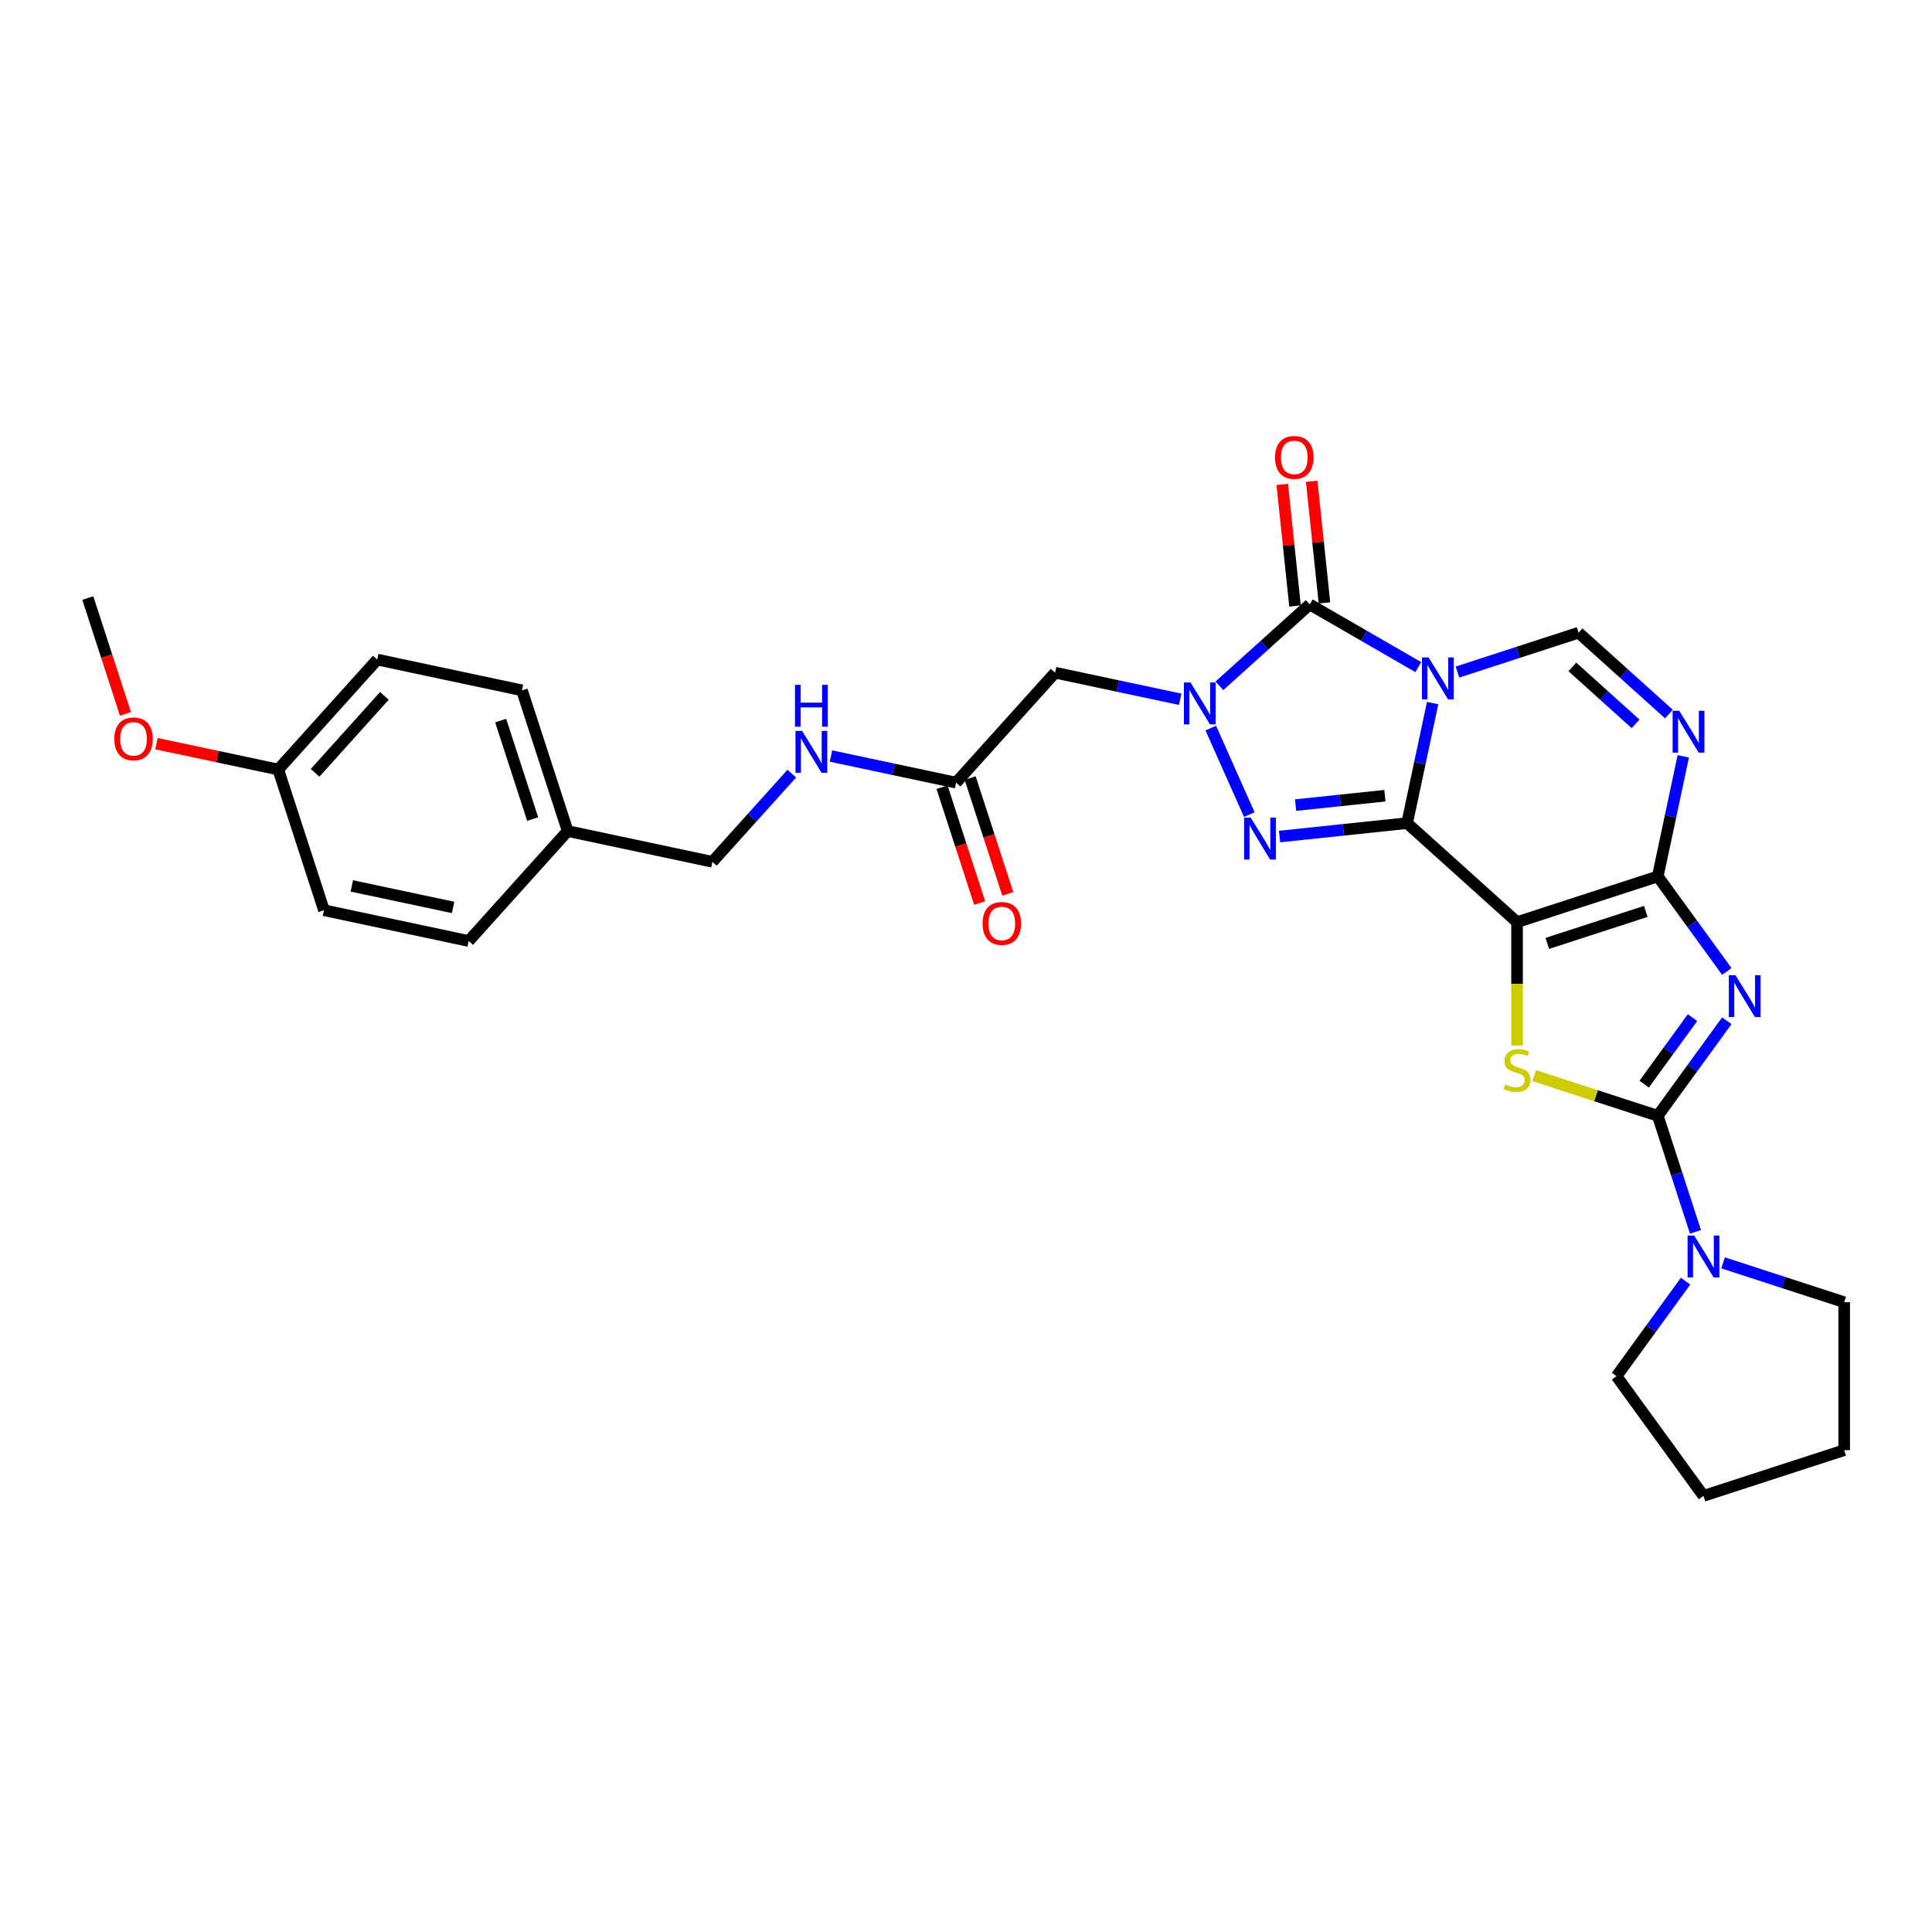 <?xml version='1.0' encoding='iso-8859-1'?>
<svg version='1.1' baseProfile='full'
              xmlns='http://www.w3.org/2000/svg'
                      xmlns:rdkit='http://www.rdkit.org/xml'
                      xmlns:xlink='http://www.w3.org/1999/xlink'
                  xml:space='preserve'
width='1000px' height='1000px' viewBox='0 0 1000 1000'>
<!-- END OF HEADER -->
<rect style='opacity:1.0;fill:#FFFFFF;stroke:none' width='1000' height='1000' x='0' y='0'> </rect>
<path class='bond-0' d='M 728.318,426.051 L 734.923,394.979' style='fill:none;fill-rule:evenodd;stroke:#000000;stroke-width:6px;stroke-linecap:butt;stroke-linejoin:miter;stroke-opacity:1' />
<path class='bond-0' d='M 734.923,394.979 L 741.527,363.906' style='fill:none;fill-rule:evenodd;stroke:#0000FF;stroke-width:6px;stroke-linecap:butt;stroke-linejoin:miter;stroke-opacity:1' />
<path class='bond-1' d='M 728.318,426.051 L 785.225,477.291' style='fill:none;fill-rule:evenodd;stroke:#000000;stroke-width:6px;stroke-linecap:butt;stroke-linejoin:miter;stroke-opacity:1' />
<path class='bond-5' d='M 728.318,426.051 L 695.309,429.521' style='fill:none;fill-rule:evenodd;stroke:#000000;stroke-width:6px;stroke-linecap:butt;stroke-linejoin:miter;stroke-opacity:1' />
<path class='bond-5' d='M 695.309,429.521 L 662.3,432.99' style='fill:none;fill-rule:evenodd;stroke:#0000FF;stroke-width:6px;stroke-linecap:butt;stroke-linejoin:miter;stroke-opacity:1' />
<path class='bond-5' d='M 716.814,411.861 L 693.708,414.289' style='fill:none;fill-rule:evenodd;stroke:#000000;stroke-width:6px;stroke-linecap:butt;stroke-linejoin:miter;stroke-opacity:1' />
<path class='bond-5' d='M 693.708,414.289 L 670.602,416.718' style='fill:none;fill-rule:evenodd;stroke:#0000FF;stroke-width:6px;stroke-linecap:butt;stroke-linejoin:miter;stroke-opacity:1' />
<path class='bond-6' d='M 734.1,345.295 L 706.011,329.078' style='fill:none;fill-rule:evenodd;stroke:#0000FF;stroke-width:6px;stroke-linecap:butt;stroke-linejoin:miter;stroke-opacity:1' />
<path class='bond-6' d='M 706.011,329.078 L 677.922,312.86' style='fill:none;fill-rule:evenodd;stroke:#000000;stroke-width:6px;stroke-linecap:butt;stroke-linejoin:miter;stroke-opacity:1' />
<path class='bond-10' d='M 754.378,347.854 L 785.723,337.67' style='fill:none;fill-rule:evenodd;stroke:#0000FF;stroke-width:6px;stroke-linecap:butt;stroke-linejoin:miter;stroke-opacity:1' />
<path class='bond-10' d='M 785.723,337.67 L 817.067,327.485' style='fill:none;fill-rule:evenodd;stroke:#000000;stroke-width:6px;stroke-linecap:butt;stroke-linejoin:miter;stroke-opacity:1' />
<path class='bond-2' d='M 785.225,477.291 L 858.054,453.628' style='fill:none;fill-rule:evenodd;stroke:#000000;stroke-width:6px;stroke-linecap:butt;stroke-linejoin:miter;stroke-opacity:1' />
<path class='bond-2' d='M 800.882,488.307 L 851.862,471.743' style='fill:none;fill-rule:evenodd;stroke:#000000;stroke-width:6px;stroke-linecap:butt;stroke-linejoin:miter;stroke-opacity:1' />
<path class='bond-8' d='M 785.225,477.291 L 785.225,509.216' style='fill:none;fill-rule:evenodd;stroke:#000000;stroke-width:6px;stroke-linecap:butt;stroke-linejoin:miter;stroke-opacity:1' />
<path class='bond-8' d='M 785.225,509.216 L 785.225,541.14' style='fill:none;fill-rule:evenodd;stroke:#CCCC00;stroke-width:6px;stroke-linecap:butt;stroke-linejoin:miter;stroke-opacity:1' />
<path class='bond-3' d='M 858.054,453.628 L 875.924,478.225' style='fill:none;fill-rule:evenodd;stroke:#000000;stroke-width:6px;stroke-linecap:butt;stroke-linejoin:miter;stroke-opacity:1' />
<path class='bond-3' d='M 875.924,478.225 L 893.795,502.822' style='fill:none;fill-rule:evenodd;stroke:#0000FF;stroke-width:6px;stroke-linecap:butt;stroke-linejoin:miter;stroke-opacity:1' />
<path class='bond-9' d='M 858.054,453.628 L 864.658,422.555' style='fill:none;fill-rule:evenodd;stroke:#000000;stroke-width:6px;stroke-linecap:butt;stroke-linejoin:miter;stroke-opacity:1' />
<path class='bond-9' d='M 864.658,422.555 L 871.263,391.482' style='fill:none;fill-rule:evenodd;stroke:#0000FF;stroke-width:6px;stroke-linecap:butt;stroke-linejoin:miter;stroke-opacity:1' />
<path class='bond-32' d='M 893.795,528.337 L 875.924,552.934' style='fill:none;fill-rule:evenodd;stroke:#0000FF;stroke-width:6px;stroke-linecap:butt;stroke-linejoin:miter;stroke-opacity:1' />
<path class='bond-32' d='M 875.924,552.934 L 858.054,577.531' style='fill:none;fill-rule:evenodd;stroke:#000000;stroke-width:6px;stroke-linecap:butt;stroke-linejoin:miter;stroke-opacity:1' />
<path class='bond-32' d='M 876.044,526.714 L 863.534,543.932' style='fill:none;fill-rule:evenodd;stroke:#0000FF;stroke-width:6px;stroke-linecap:butt;stroke-linejoin:miter;stroke-opacity:1' />
<path class='bond-32' d='M 863.534,543.932 L 851.025,561.15' style='fill:none;fill-rule:evenodd;stroke:#000000;stroke-width:6px;stroke-linecap:butt;stroke-linejoin:miter;stroke-opacity:1' />
<path class='bond-4' d='M 626.695,376.858 L 646.637,421.647' style='fill:none;fill-rule:evenodd;stroke:#0000FF;stroke-width:6px;stroke-linecap:butt;stroke-linejoin:miter;stroke-opacity:1' />
<path class='bond-11' d='M 610.876,361.945 L 578.494,355.062' style='fill:none;fill-rule:evenodd;stroke:#0000FF;stroke-width:6px;stroke-linecap:butt;stroke-linejoin:miter;stroke-opacity:1' />
<path class='bond-11' d='M 578.494,355.062 L 546.112,348.179' style='fill:none;fill-rule:evenodd;stroke:#000000;stroke-width:6px;stroke-linecap:butt;stroke-linejoin:miter;stroke-opacity:1' />
<path class='bond-31' d='M 631.153,354.971 L 654.538,333.916' style='fill:none;fill-rule:evenodd;stroke:#0000FF;stroke-width:6px;stroke-linecap:butt;stroke-linejoin:miter;stroke-opacity:1' />
<path class='bond-31' d='M 654.538,333.916 L 677.922,312.86' style='fill:none;fill-rule:evenodd;stroke:#000000;stroke-width:6px;stroke-linecap:butt;stroke-linejoin:miter;stroke-opacity:1' />
<path class='bond-14' d='M 685.538,312.06 L 682.23,280.59' style='fill:none;fill-rule:evenodd;stroke:#000000;stroke-width:6px;stroke-linecap:butt;stroke-linejoin:miter;stroke-opacity:1' />
<path class='bond-14' d='M 682.23,280.59 L 678.922,249.12' style='fill:none;fill-rule:evenodd;stroke:#FF0000;stroke-width:6px;stroke-linecap:butt;stroke-linejoin:miter;stroke-opacity:1' />
<path class='bond-14' d='M 670.306,313.661 L 666.999,282.191' style='fill:none;fill-rule:evenodd;stroke:#000000;stroke-width:6px;stroke-linecap:butt;stroke-linejoin:miter;stroke-opacity:1' />
<path class='bond-14' d='M 666.999,282.191 L 663.691,250.721' style='fill:none;fill-rule:evenodd;stroke:#FF0000;stroke-width:6px;stroke-linecap:butt;stroke-linejoin:miter;stroke-opacity:1' />
<path class='bond-7' d='M 858.054,577.531 L 826.073,567.14' style='fill:none;fill-rule:evenodd;stroke:#000000;stroke-width:6px;stroke-linecap:butt;stroke-linejoin:miter;stroke-opacity:1' />
<path class='bond-7' d='M 826.073,567.14 L 794.093,556.749' style='fill:none;fill-rule:evenodd;stroke:#CCCC00;stroke-width:6px;stroke-linecap:butt;stroke-linejoin:miter;stroke-opacity:1' />
<path class='bond-12' d='M 858.054,577.531 L 867.813,607.566' style='fill:none;fill-rule:evenodd;stroke:#000000;stroke-width:6px;stroke-linecap:butt;stroke-linejoin:miter;stroke-opacity:1' />
<path class='bond-12' d='M 867.813,607.566 L 877.572,637.602' style='fill:none;fill-rule:evenodd;stroke:#0000FF;stroke-width:6px;stroke-linecap:butt;stroke-linejoin:miter;stroke-opacity:1' />
<path class='bond-30' d='M 863.836,369.596 L 840.452,348.54' style='fill:none;fill-rule:evenodd;stroke:#0000FF;stroke-width:6px;stroke-linecap:butt;stroke-linejoin:miter;stroke-opacity:1' />
<path class='bond-30' d='M 840.452,348.54 L 817.067,327.485' style='fill:none;fill-rule:evenodd;stroke:#000000;stroke-width:6px;stroke-linecap:butt;stroke-linejoin:miter;stroke-opacity:1' />
<path class='bond-30' d='M 846.573,374.661 L 830.204,359.922' style='fill:none;fill-rule:evenodd;stroke:#0000FF;stroke-width:6px;stroke-linecap:butt;stroke-linejoin:miter;stroke-opacity:1' />
<path class='bond-30' d='M 830.204,359.922 L 813.835,345.183' style='fill:none;fill-rule:evenodd;stroke:#000000;stroke-width:6px;stroke-linecap:butt;stroke-linejoin:miter;stroke-opacity:1' />
<path class='bond-13' d='M 546.112,348.179 L 494.872,405.086' style='fill:none;fill-rule:evenodd;stroke:#000000;stroke-width:6px;stroke-linecap:butt;stroke-linejoin:miter;stroke-opacity:1' />
<path class='bond-24' d='M 891.856,653.653 L 923.201,663.838' style='fill:none;fill-rule:evenodd;stroke:#0000FF;stroke-width:6px;stroke-linecap:butt;stroke-linejoin:miter;stroke-opacity:1' />
<path class='bond-24' d='M 923.201,663.838 L 954.545,674.023' style='fill:none;fill-rule:evenodd;stroke:#000000;stroke-width:6px;stroke-linecap:butt;stroke-linejoin:miter;stroke-opacity:1' />
<path class='bond-25' d='M 872.448,663.117 L 854.577,687.714' style='fill:none;fill-rule:evenodd;stroke:#0000FF;stroke-width:6px;stroke-linecap:butt;stroke-linejoin:miter;stroke-opacity:1' />
<path class='bond-25' d='M 854.577,687.714 L 836.707,712.311' style='fill:none;fill-rule:evenodd;stroke:#000000;stroke-width:6px;stroke-linecap:butt;stroke-linejoin:miter;stroke-opacity:1' />
<path class='bond-15' d='M 494.872,405.086 L 462.49,398.203' style='fill:none;fill-rule:evenodd;stroke:#000000;stroke-width:6px;stroke-linecap:butt;stroke-linejoin:miter;stroke-opacity:1' />
<path class='bond-15' d='M 462.49,398.203 L 430.108,391.32' style='fill:none;fill-rule:evenodd;stroke:#0000FF;stroke-width:6px;stroke-linecap:butt;stroke-linejoin:miter;stroke-opacity:1' />
<path class='bond-16' d='M 487.589,407.452 L 497.329,437.427' style='fill:none;fill-rule:evenodd;stroke:#000000;stroke-width:6px;stroke-linecap:butt;stroke-linejoin:miter;stroke-opacity:1' />
<path class='bond-16' d='M 497.329,437.427 L 507.068,467.401' style='fill:none;fill-rule:evenodd;stroke:#FF0000;stroke-width:6px;stroke-linecap:butt;stroke-linejoin:miter;stroke-opacity:1' />
<path class='bond-16' d='M 502.155,402.72 L 511.894,432.694' style='fill:none;fill-rule:evenodd;stroke:#000000;stroke-width:6px;stroke-linecap:butt;stroke-linejoin:miter;stroke-opacity:1' />
<path class='bond-16' d='M 511.894,432.694 L 521.633,462.668' style='fill:none;fill-rule:evenodd;stroke:#FF0000;stroke-width:6px;stroke-linecap:butt;stroke-linejoin:miter;stroke-opacity:1' />
<path class='bond-17' d='M 409.831,400.425 L 389.28,423.249' style='fill:none;fill-rule:evenodd;stroke:#0000FF;stroke-width:6px;stroke-linecap:butt;stroke-linejoin:miter;stroke-opacity:1' />
<path class='bond-17' d='M 389.28,423.249 L 368.73,446.072' style='fill:none;fill-rule:evenodd;stroke:#000000;stroke-width:6px;stroke-linecap:butt;stroke-linejoin:miter;stroke-opacity:1' />
<path class='bond-18' d='M 368.73,446.072 L 293.827,430.151' style='fill:none;fill-rule:evenodd;stroke:#000000;stroke-width:6px;stroke-linecap:butt;stroke-linejoin:miter;stroke-opacity:1' />
<path class='bond-20' d='M 293.827,430.151 L 242.587,487.058' style='fill:none;fill-rule:evenodd;stroke:#000000;stroke-width:6px;stroke-linecap:butt;stroke-linejoin:miter;stroke-opacity:1' />
<path class='bond-21' d='M 293.827,430.151 L 270.163,357.323' style='fill:none;fill-rule:evenodd;stroke:#000000;stroke-width:6px;stroke-linecap:butt;stroke-linejoin:miter;stroke-opacity:1' />
<path class='bond-21' d='M 275.712,423.96 L 259.147,372.98' style='fill:none;fill-rule:evenodd;stroke:#000000;stroke-width:6px;stroke-linecap:butt;stroke-linejoin:miter;stroke-opacity:1' />
<path class='bond-19' d='M 144.021,398.309 L 195.26,341.402' style='fill:none;fill-rule:evenodd;stroke:#000000;stroke-width:6px;stroke-linecap:butt;stroke-linejoin:miter;stroke-opacity:1' />
<path class='bond-19' d='M 163.088,400.021 L 198.956,360.186' style='fill:none;fill-rule:evenodd;stroke:#000000;stroke-width:6px;stroke-linecap:butt;stroke-linejoin:miter;stroke-opacity:1' />
<path class='bond-26' d='M 144.021,398.309 L 112.504,391.61' style='fill:none;fill-rule:evenodd;stroke:#000000;stroke-width:6px;stroke-linecap:butt;stroke-linejoin:miter;stroke-opacity:1' />
<path class='bond-26' d='M 112.504,391.61 L 80.987,384.911' style='fill:none;fill-rule:evenodd;stroke:#FF0000;stroke-width:6px;stroke-linecap:butt;stroke-linejoin:miter;stroke-opacity:1' />
<path class='bond-34' d='M 144.021,398.309 L 167.684,471.137' style='fill:none;fill-rule:evenodd;stroke:#000000;stroke-width:6px;stroke-linecap:butt;stroke-linejoin:miter;stroke-opacity:1' />
<path class='bond-23' d='M 242.587,487.058 L 167.684,471.137' style='fill:none;fill-rule:evenodd;stroke:#000000;stroke-width:6px;stroke-linecap:butt;stroke-linejoin:miter;stroke-opacity:1' />
<path class='bond-23' d='M 234.536,469.69 L 182.104,458.545' style='fill:none;fill-rule:evenodd;stroke:#000000;stroke-width:6px;stroke-linecap:butt;stroke-linejoin:miter;stroke-opacity:1' />
<path class='bond-22' d='M 270.163,357.323 L 195.26,341.402' style='fill:none;fill-rule:evenodd;stroke:#000000;stroke-width:6px;stroke-linecap:butt;stroke-linejoin:miter;stroke-opacity:1' />
<path class='bond-28' d='M 954.545,674.023 L 954.545,750.599' style='fill:none;fill-rule:evenodd;stroke:#000000;stroke-width:6px;stroke-linecap:butt;stroke-linejoin:miter;stroke-opacity:1' />
<path class='bond-29' d='M 836.707,712.311 L 881.717,774.262' style='fill:none;fill-rule:evenodd;stroke:#000000;stroke-width:6px;stroke-linecap:butt;stroke-linejoin:miter;stroke-opacity:1' />
<path class='bond-27' d='M 64.933,369.508 L 55.194,339.534' style='fill:none;fill-rule:evenodd;stroke:#FF0000;stroke-width:6px;stroke-linecap:butt;stroke-linejoin:miter;stroke-opacity:1' />
<path class='bond-27' d='M 55.194,339.534 L 45.455,309.559' style='fill:none;fill-rule:evenodd;stroke:#000000;stroke-width:6px;stroke-linecap:butt;stroke-linejoin:miter;stroke-opacity:1' />
<path class='bond-33' d='M 954.545,750.599 L 881.717,774.262' style='fill:none;fill-rule:evenodd;stroke:#000000;stroke-width:6px;stroke-linecap:butt;stroke-linejoin:miter;stroke-opacity:1' />
<path  class='atom-1' d='M 739.445 340.305
L 746.552 351.792
Q 747.256 352.925, 748.39 354.977
Q 749.523 357.03, 749.584 357.152
L 749.584 340.305
L 752.463 340.305
L 752.463 361.992
L 749.492 361.992
L 741.865 349.433
Q 740.977 347.963, 740.027 346.278
Q 739.108 344.594, 738.833 344.073
L 738.833 361.992
L 736.015 361.992
L 736.015 340.305
L 739.445 340.305
' fill='#0000FF'/>
<path  class='atom-4' d='M 898.27 504.736
L 905.377 516.222
Q 906.081 517.356, 907.215 519.408
Q 908.348 521.46, 908.409 521.583
L 908.409 504.736
L 911.288 504.736
L 911.288 526.422
L 908.317 526.422
L 900.69 513.864
Q 899.802 512.394, 898.852 510.709
Q 897.933 509.024, 897.658 508.504
L 897.658 526.422
L 894.84 526.422
L 894.84 504.736
L 898.27 504.736
' fill='#0000FF'/>
<path  class='atom-5' d='M 616.221 353.257
L 623.327 364.743
Q 624.032 365.876, 625.165 367.929
Q 626.298 369.981, 626.36 370.103
L 626.36 353.257
L 629.239 353.257
L 629.239 374.943
L 626.268 374.943
L 618.641 362.385
Q 617.753 360.914, 616.803 359.23
Q 615.884 357.545, 615.608 357.024
L 615.608 374.943
L 612.79 374.943
L 612.79 353.257
L 616.221 353.257
' fill='#0000FF'/>
<path  class='atom-6' d='M 647.367 423.213
L 654.474 434.699
Q 655.178 435.832, 656.312 437.885
Q 657.445 439.937, 657.506 440.059
L 657.506 423.213
L 660.385 423.213
L 660.385 444.899
L 657.414 444.899
L 649.787 432.341
Q 648.899 430.87, 647.949 429.186
Q 647.031 427.501, 646.755 426.98
L 646.755 444.899
L 643.937 444.899
L 643.937 423.213
L 647.367 423.213
' fill='#0000FF'/>
<path  class='atom-9' d='M 779.099 561.311
Q 779.344 561.402, 780.355 561.831
Q 781.366 562.26, 782.469 562.536
Q 783.602 562.781, 784.705 562.781
Q 786.757 562.781, 787.951 561.801
Q 789.146 560.79, 789.146 559.044
Q 789.146 557.849, 788.533 557.114
Q 787.951 556.379, 787.032 555.981
Q 786.114 555.583, 784.582 555.123
Q 782.652 554.541, 781.488 553.99
Q 780.355 553.439, 779.528 552.275
Q 778.732 551.111, 778.732 549.15
Q 778.732 546.424, 780.569 544.739
Q 782.438 543.055, 786.114 543.055
Q 788.625 543.055, 791.474 544.249
L 790.769 546.608
Q 788.166 545.536, 786.205 545.536
Q 784.092 545.536, 782.928 546.424
Q 781.764 547.282, 781.795 548.783
Q 781.795 549.947, 782.377 550.651
Q 782.989 551.356, 783.847 551.754
Q 784.735 552.152, 786.205 552.611
Q 788.166 553.224, 789.33 553.837
Q 790.494 554.449, 791.321 555.705
Q 792.178 556.93, 792.178 559.044
Q 792.178 562.046, 790.157 563.669
Q 788.166 565.262, 784.827 565.262
Q 782.897 565.262, 781.427 564.833
Q 779.987 564.435, 778.272 563.73
L 779.099 561.311
' fill='#CCCC00'/>
<path  class='atom-10' d='M 869.181 367.881
L 876.287 379.368
Q 876.992 380.501, 878.125 382.553
Q 879.259 384.606, 879.32 384.728
L 879.32 367.881
L 882.199 367.881
L 882.199 389.568
L 879.228 389.568
L 871.601 377.009
Q 870.713 375.539, 869.763 373.854
Q 868.844 372.17, 868.568 371.649
L 868.568 389.568
L 865.75 389.568
L 865.75 367.881
L 869.181 367.881
' fill='#0000FF'/>
<path  class='atom-13' d='M 876.923 639.516
L 884.03 651.002
Q 884.734 652.136, 885.867 654.188
Q 887.001 656.24, 887.062 656.363
L 887.062 639.516
L 889.941 639.516
L 889.941 661.202
L 886.97 661.202
L 879.343 648.644
Q 878.455 647.174, 877.505 645.489
Q 876.586 643.804, 876.311 643.283
L 876.311 661.202
L 873.493 661.202
L 873.493 639.516
L 876.923 639.516
' fill='#0000FF'/>
<path  class='atom-15' d='M 659.963 236.765
Q 659.963 231.558, 662.536 228.648
Q 665.109 225.738, 669.918 225.738
Q 674.727 225.738, 677.3 228.648
Q 679.873 231.558, 679.873 236.765
Q 679.873 242.033, 677.269 245.035
Q 674.665 248.006, 669.918 248.006
Q 665.139 248.006, 662.536 245.035
Q 659.963 242.064, 659.963 236.765
M 669.918 245.556
Q 673.226 245.556, 675.002 243.35
Q 676.809 241.114, 676.809 236.765
Q 676.809 232.507, 675.002 230.363
Q 673.226 228.188, 669.918 228.188
Q 666.61 228.188, 664.802 230.332
Q 663.026 232.476, 663.026 236.765
Q 663.026 241.145, 664.802 243.35
Q 666.61 245.556, 669.918 245.556
' fill='#FF0000'/>
<path  class='atom-16' d='M 415.176 378.322
L 422.282 389.808
Q 422.986 390.942, 424.12 392.994
Q 425.253 395.046, 425.314 395.169
L 425.314 378.322
L 428.194 378.322
L 428.194 400.008
L 425.222 400.008
L 417.595 387.45
Q 416.707 385.979, 415.758 384.295
Q 414.839 382.61, 414.563 382.089
L 414.563 400.008
L 411.745 400.008
L 411.745 378.322
L 415.176 378.322
' fill='#0000FF'/>
<path  class='atom-16' d='M 411.485 354.467
L 414.425 354.467
L 414.425 363.687
L 425.513 363.687
L 425.513 354.467
L 428.454 354.467
L 428.454 376.153
L 425.513 376.153
L 425.513 366.137
L 414.425 366.137
L 414.425 376.153
L 411.485 376.153
L 411.485 354.467
' fill='#0000FF'/>
<path  class='atom-17' d='M 508.581 477.976
Q 508.581 472.769, 511.154 469.859
Q 513.727 466.949, 518.536 466.949
Q 523.345 466.949, 525.918 469.859
Q 528.491 472.769, 528.491 477.976
Q 528.491 483.244, 525.887 486.246
Q 523.283 489.217, 518.536 489.217
Q 513.757 489.217, 511.154 486.246
Q 508.581 483.275, 508.581 477.976
M 518.536 486.767
Q 521.844 486.767, 523.62 484.561
Q 525.427 482.325, 525.427 477.976
Q 525.427 473.718, 523.62 471.574
Q 521.844 469.399, 518.536 469.399
Q 515.228 469.399, 513.42 471.543
Q 511.644 473.687, 511.644 477.976
Q 511.644 482.356, 513.42 484.561
Q 515.228 486.767, 518.536 486.767
' fill='#FF0000'/>
<path  class='atom-27' d='M 59.163 382.449
Q 59.163 377.242, 61.736 374.332
Q 64.309 371.422, 69.118 371.422
Q 73.927 371.422, 76.5 374.332
Q 79.073 377.242, 79.073 382.449
Q 79.073 387.718, 76.469 390.719
Q 73.866 393.69, 69.118 393.69
Q 64.34 393.69, 61.736 390.719
Q 59.163 387.748, 59.163 382.449
M 69.118 391.24
Q 72.426 391.24, 74.203 389.035
Q 76.01 386.799, 76.01 382.449
Q 76.01 378.191, 74.203 376.047
Q 72.426 373.873, 69.118 373.873
Q 65.81 373.873, 64.003 376.017
Q 62.226 378.161, 62.226 382.449
Q 62.226 386.829, 64.003 389.035
Q 65.81 391.24, 69.118 391.24
' fill='#FF0000'/>
</svg>
